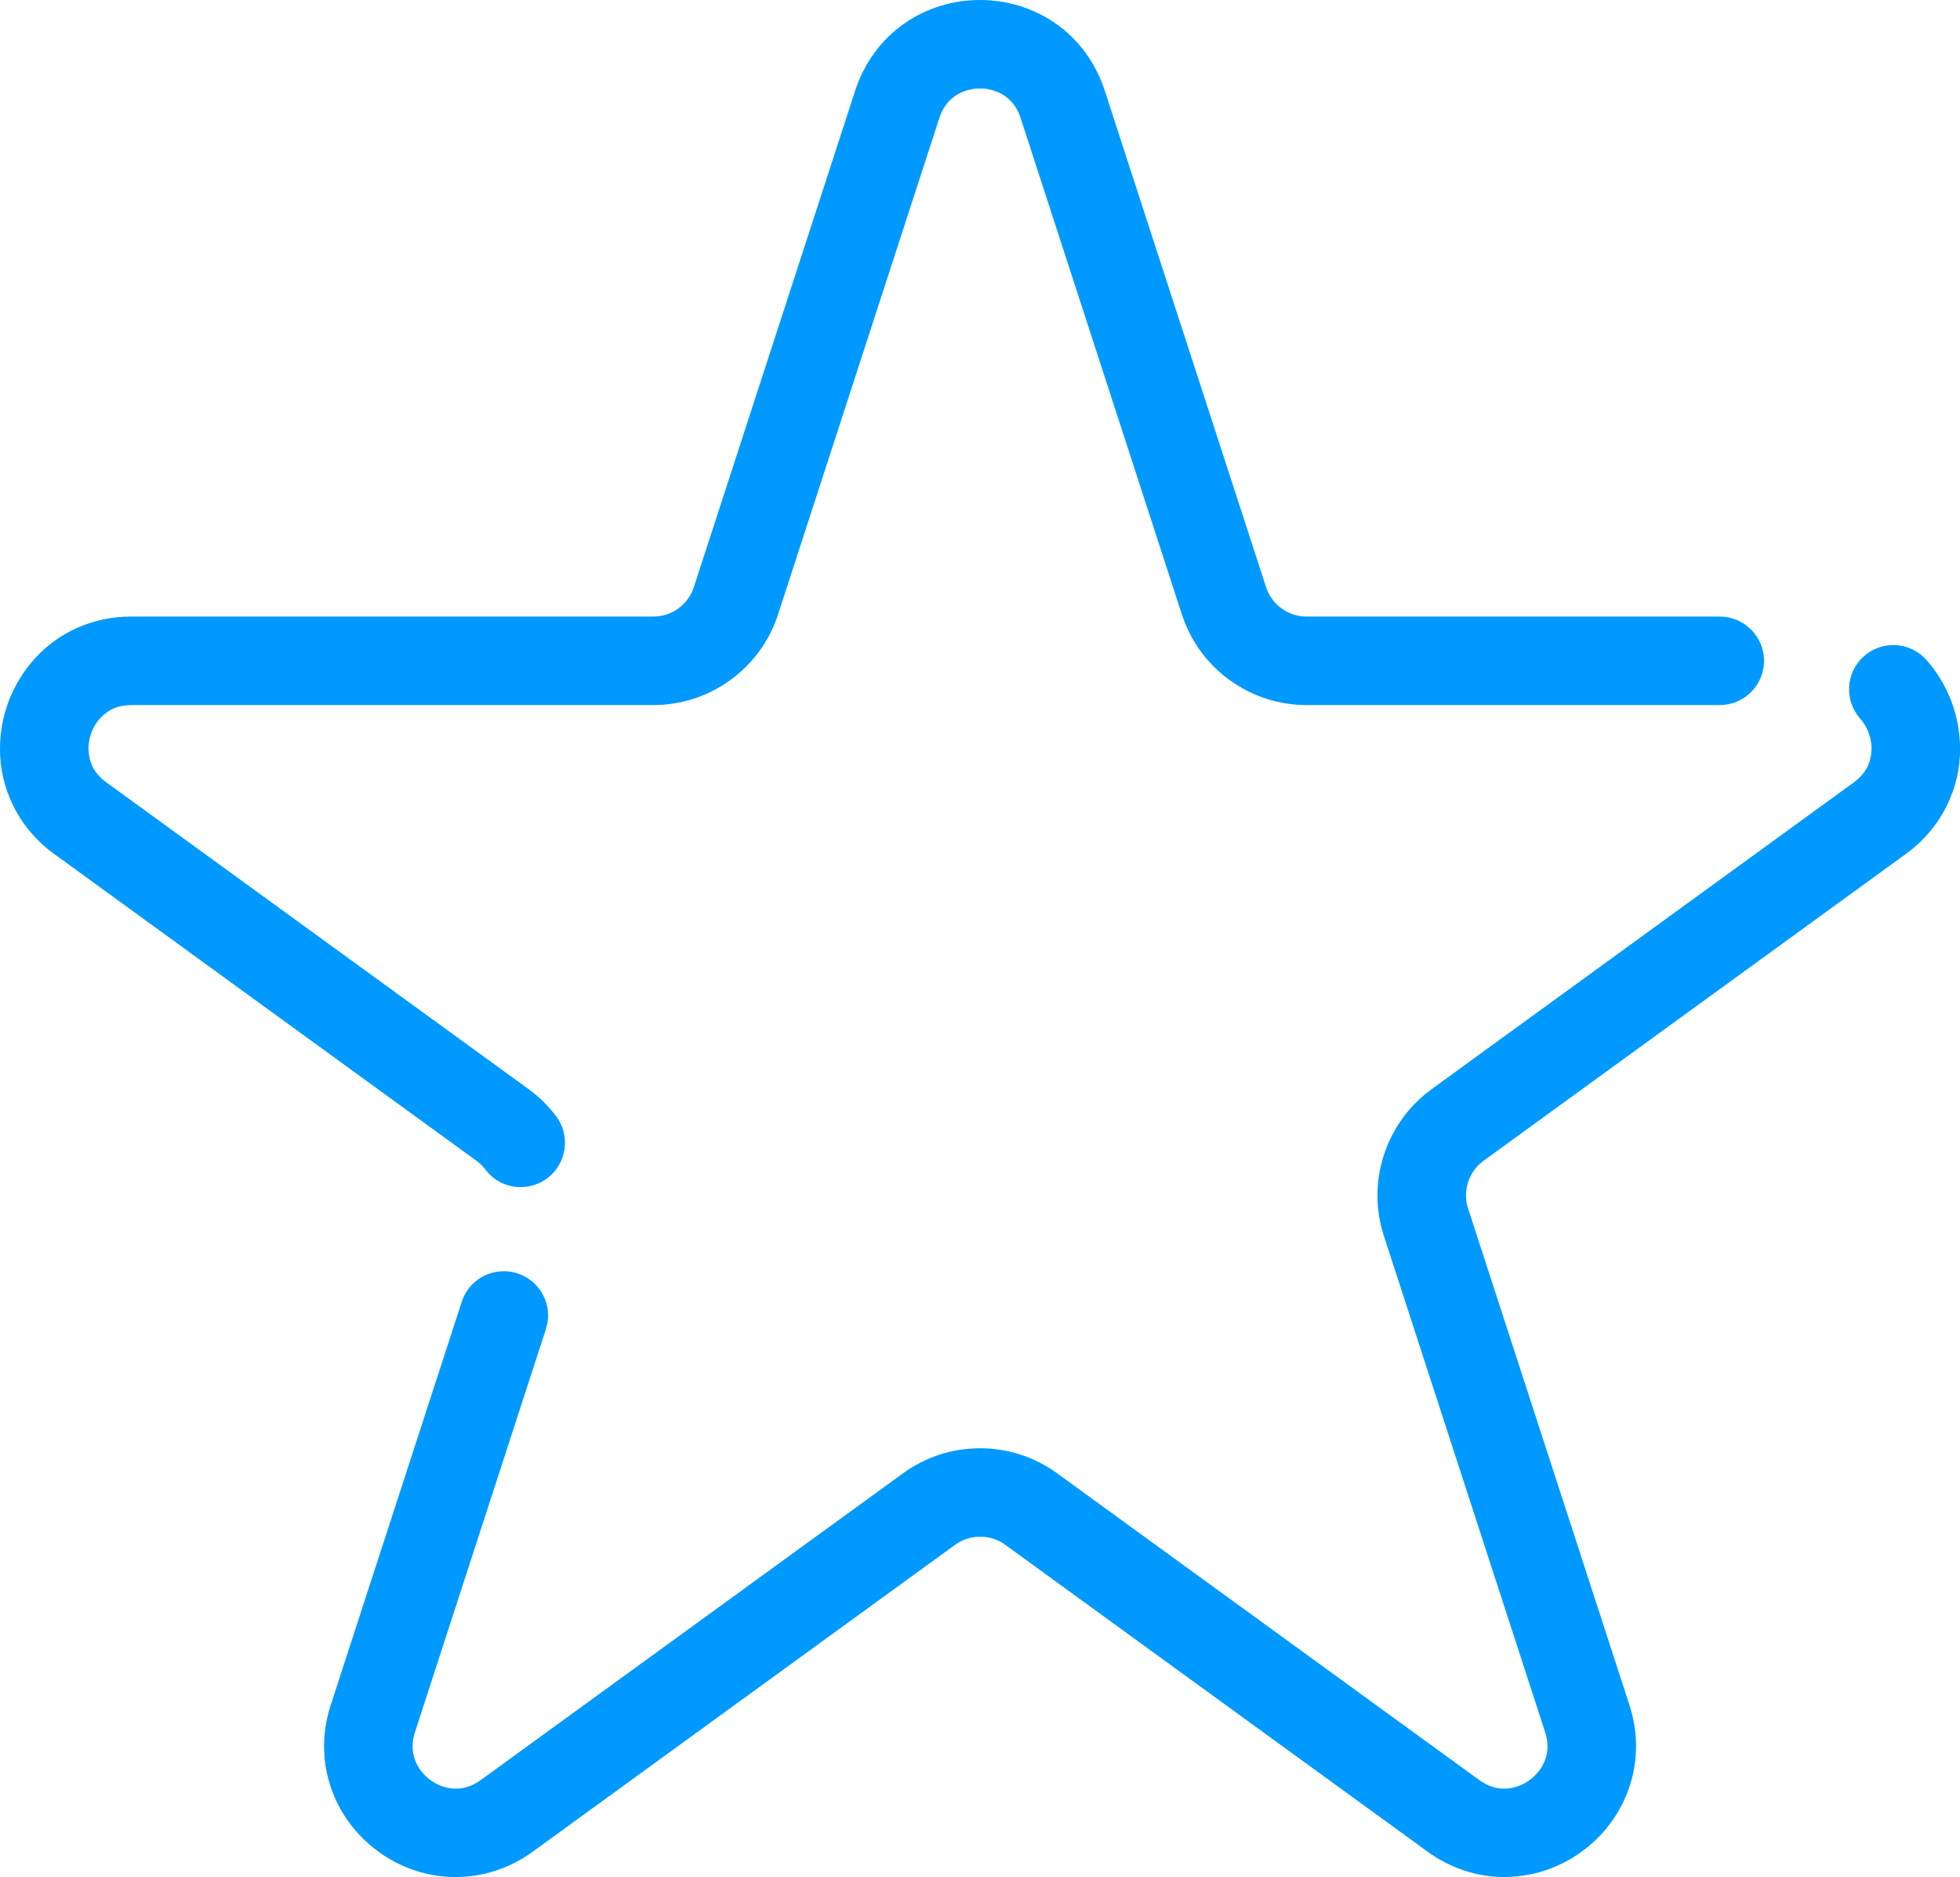 <?xml version="1.0" encoding="UTF-8"?><svg xmlns="http://www.w3.org/2000/svg" viewBox="0 0 496.16 475.14"><defs><style>.d{fill:#09f;}</style></defs><g id="a"/><g id="b"><g id="c"><path class="d" d="M115.49,475.14h-.1c-8.62,0-16.86-3.37-23.2-9.45-6.46-6.18-10.16-14.79-10.16-23.61,0-3.53,.57-7.06,1.7-10.51l33.16-102.05c1.5-4.63,5.78-7.74,10.65-7.74,1.17,0,2.33,.19,3.46,.55,2.84,.93,5.17,2.9,6.52,5.57,1.36,2.66,1.6,5.7,.67,8.55l-33.16,102.06c-.4,1.23-.59,2.4-.59,3.58,.01,2.79,1.15,5.37,3.29,7.46,2.08,2.02,4.92,3.21,7.62,3.21h.06c2.28-.03,4.22-.7,6.28-2.17l106.88-77.64c5.7-4.16,12.46-6.35,19.51-6.35h.04c7.05,0,13.79,2.19,19.5,6.35l106.87,77.65c2.06,1.46,4,2.13,6.28,2.16h.07c2.7,0,5.54-1.2,7.61-3.21,2.14-2.09,3.29-4.67,3.29-7.46,0-1.19-.2-2.36-.59-3.6l-40.83-125.64c-1.08-3.32-1.63-6.78-1.63-10.26,0-10.6,5.12-20.65,13.7-26.88l106.87-77.65c3.06-2.3,4.41-4.85,4.51-8.52,.02-2.72-1.08-5.63-2.87-7.62-4.1-4.61-3.69-11.72,.94-15.81,2.05-1.83,4.69-2.83,7.43-2.83,3.2,0,6.26,1.36,8.39,3.76,5.47,6.19,8.49,14.17,8.52,22.48,.04,4.92-1.13,9.92-3.38,14.47-2.38,4.81-5.97,9.02-10.36,12.18l-106.88,77.65c-2.79,2.02-4.45,5.3-4.45,8.75,0,1.14,.18,2.26,.53,3.34l40.83,125.65c1.13,3.46,1.69,6.99,1.69,10.51,0,8.82-3.7,17.42-10.16,23.61-6.34,6.09-14.58,9.43-23.2,9.45h-.1c-6.79,0-13.65-2.28-19.34-6.44l-106.88-77.65c-1.86-1.34-4.05-2.06-6.36-2.06s-4.5,.71-6.35,2.06l-106.88,77.65c-5.69,4.16-12.56,6.44-19.35,6.44Zm16.35-174.64c-3.55,0-6.82-1.62-8.95-4.45-.63-.84-1.39-1.59-2.27-2.22L13.73,216.17c-4.4-3.15-7.98-7.37-10.36-12.18C1.12,199.44-.05,194.43,0,189.52c.01-8.52,3.18-16.66,8.9-22.92,6.07-6.69,14.89-10.53,24.18-10.53H165.37c4.7,0,8.83-3,10.28-7.47L216.48,22.95c2.27-7.07,6.81-13.19,12.74-17.21,5.52-3.75,12.04-5.74,18.85-5.74s13.33,1.99,18.86,5.74c5.94,4.02,10.46,10.14,12.73,17.21l40.83,125.65c1.45,4.47,5.58,7.47,10.28,7.47h104.59c6.17,0,11.19,5.03,11.19,11.2s-5.02,11.2-11.19,11.2h-104.58c-7.06,0-13.82-2.19-19.53-6.34-5.71-4.15-9.89-9.89-12.07-16.61l-40.82-125.65c-.84-2.51-2.09-4.24-4.05-5.62-1.75-1.2-3.96-1.86-6.22-1.86h-.03c-2.26,0-4.47,.66-6.22,1.86-1.96,1.38-3.21,3.11-4.05,5.62l-40.83,125.65c-2.18,6.72-6.35,12.46-12.07,16.61-5.71,4.15-12.46,6.34-19.52,6.34H33.26c-3.35,.05-5.7,1.03-7.87,3.29-1.87,2-3.01,4.97-2.99,7.75,.11,3.67,1.45,6.22,4.51,8.52l106.88,77.65c2.67,1.94,5.01,4.24,6.98,6.85,3.71,4.92,2.74,11.96-2.19,15.69-1.96,1.48-4.29,2.26-6.74,2.26Z"/></g></g></svg>